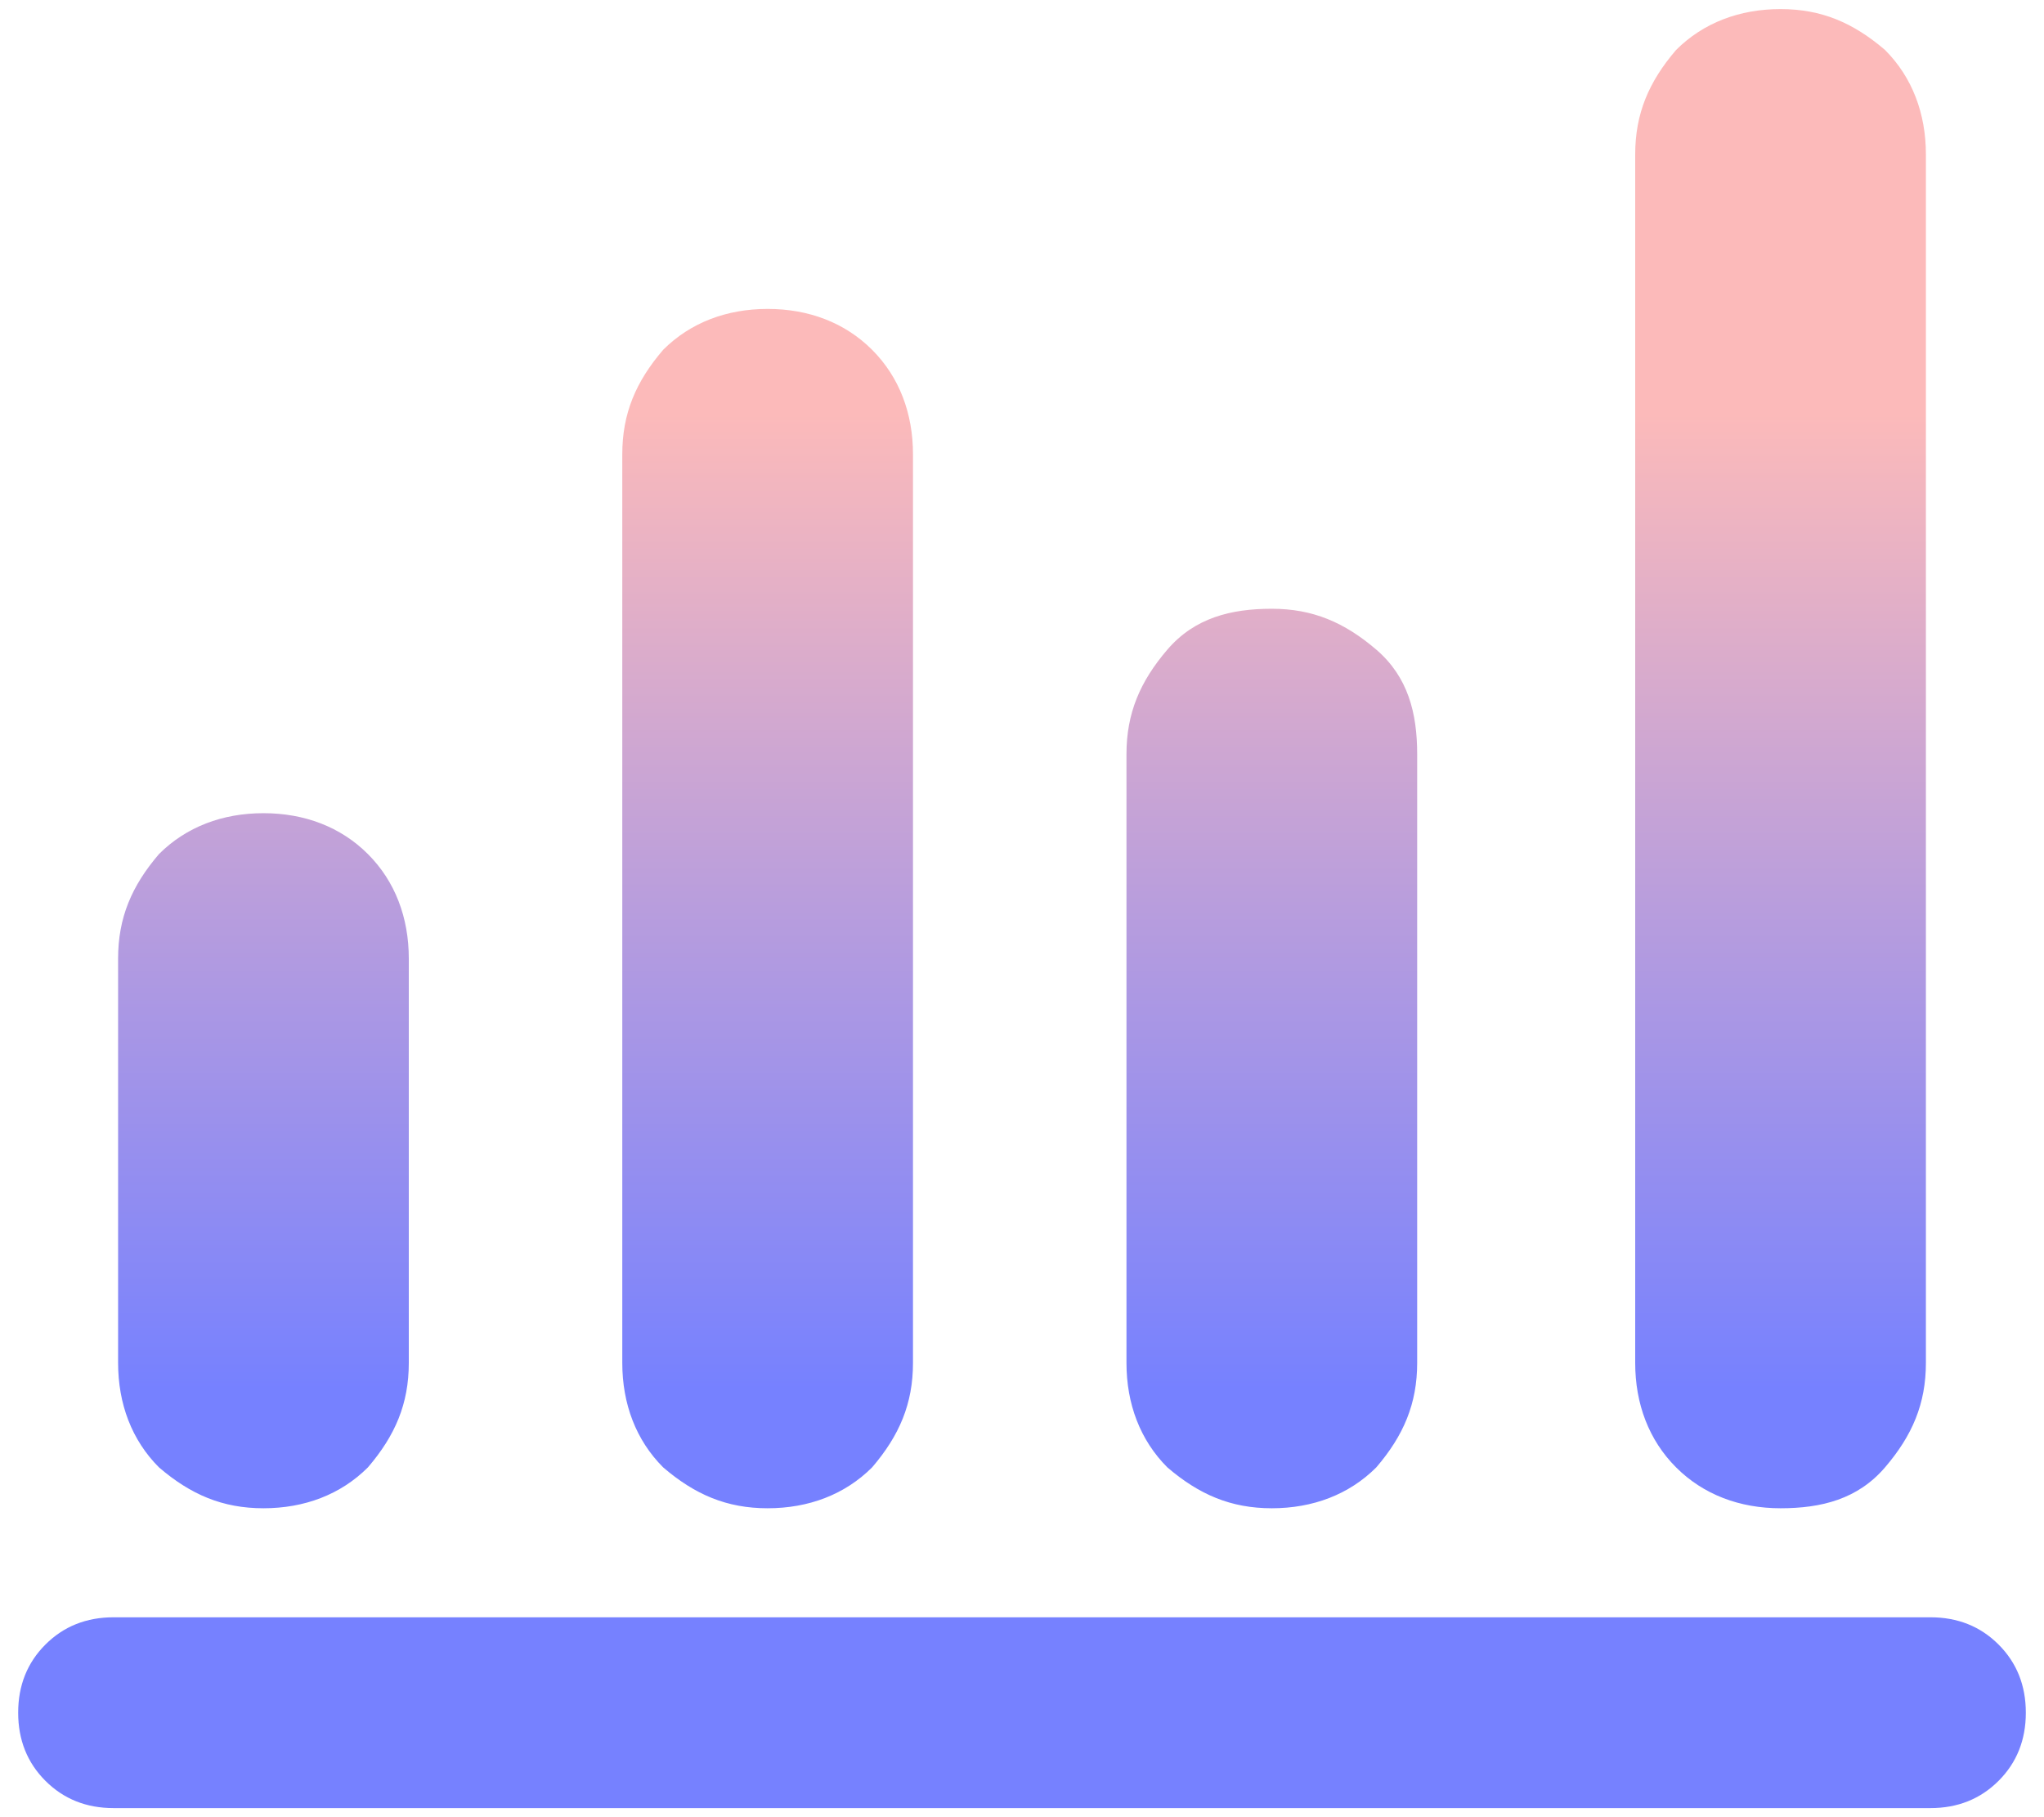 <?xml version="1.0" encoding="UTF-8"?>
<svg xmlns="http://www.w3.org/2000/svg" xmlns:xlink="http://www.w3.org/1999/xlink" viewBox="0 0 45 40">
  <defs>
    <style>      .cls-1 {        fill: url(#linear-gradient);      }    </style>
    <linearGradient id="linear-gradient" x1="22.5" y1="11.4" x2="22.5" y2="32.9" gradientTransform="translate(0 42) scale(1 -1)" gradientUnits="userSpaceOnUse">
      <stop offset="0" stop-color="#7681ff"></stop>
      <stop offset="1" stop-color="#fcbaba"></stop>
    </linearGradient>
  </defs>
  <g>
    <g id="Layer_1">
      <path class="cls-1" d="M2.5,39.8c-.6,0-1.1-.2-1.5-.6-.4-.4-.6-.9-.6-1.5s.2-1.1.6-1.5c.4-.4.9-.6,1.5-.6h40c.6,0,1.1.2,1.5.6.4.4.6.9.6,1.5s-.2,1.1-.6,1.5c-.4.4-.9.6-1.5.6H2.5ZM5.8,33.2c-.9,0-1.6-.3-2.3-.9-.6-.6-.9-1.4-.9-2.3v-8.9c0-.9.3-1.6.9-2.3.6-.6,1.4-.9,2.3-.9s1.7.3,2.3.9c.6.6.9,1.4.9,2.3v8.9c0,.9-.3,1.6-.9,2.3-.6.6-1.4.9-2.3.9ZM16.9,33.2c-.9,0-1.6-.3-2.3-.9-.6-.6-.9-1.4-.9-2.3V10c0-.9.3-1.6.9-2.3.6-.6,1.4-.9,2.3-.9s1.7.3,2.3.9c.6.6.9,1.4.9,2.3v20c0,.9-.3,1.6-.9,2.3-.6.6-1.4.9-2.3.9ZM28,33.2c-.9,0-1.6-.3-2.3-.9-.6-.6-.9-1.4-.9-2.3v-13.4c0-.9.3-1.6.9-2.3s1.4-.9,2.3-.9,1.6.3,2.3.9.9,1.4.9,2.3v13.4c0,.9-.3,1.6-.9,2.3-.6.6-1.4.9-2.3.9ZM39.2,33.2c-.9,0-1.7-.3-2.3-.9s-.9-1.4-.9-2.3V3.4c0-.9.3-1.6.9-2.3.6-.6,1.4-.9,2.3-.9s1.6.3,2.3.9c.6.6.9,1.4.9,2.3v26.6c0,.9-.3,1.6-.9,2.3s-1.4.9-2.3.9Z"></path>
    </g>
  </g>
</svg>
